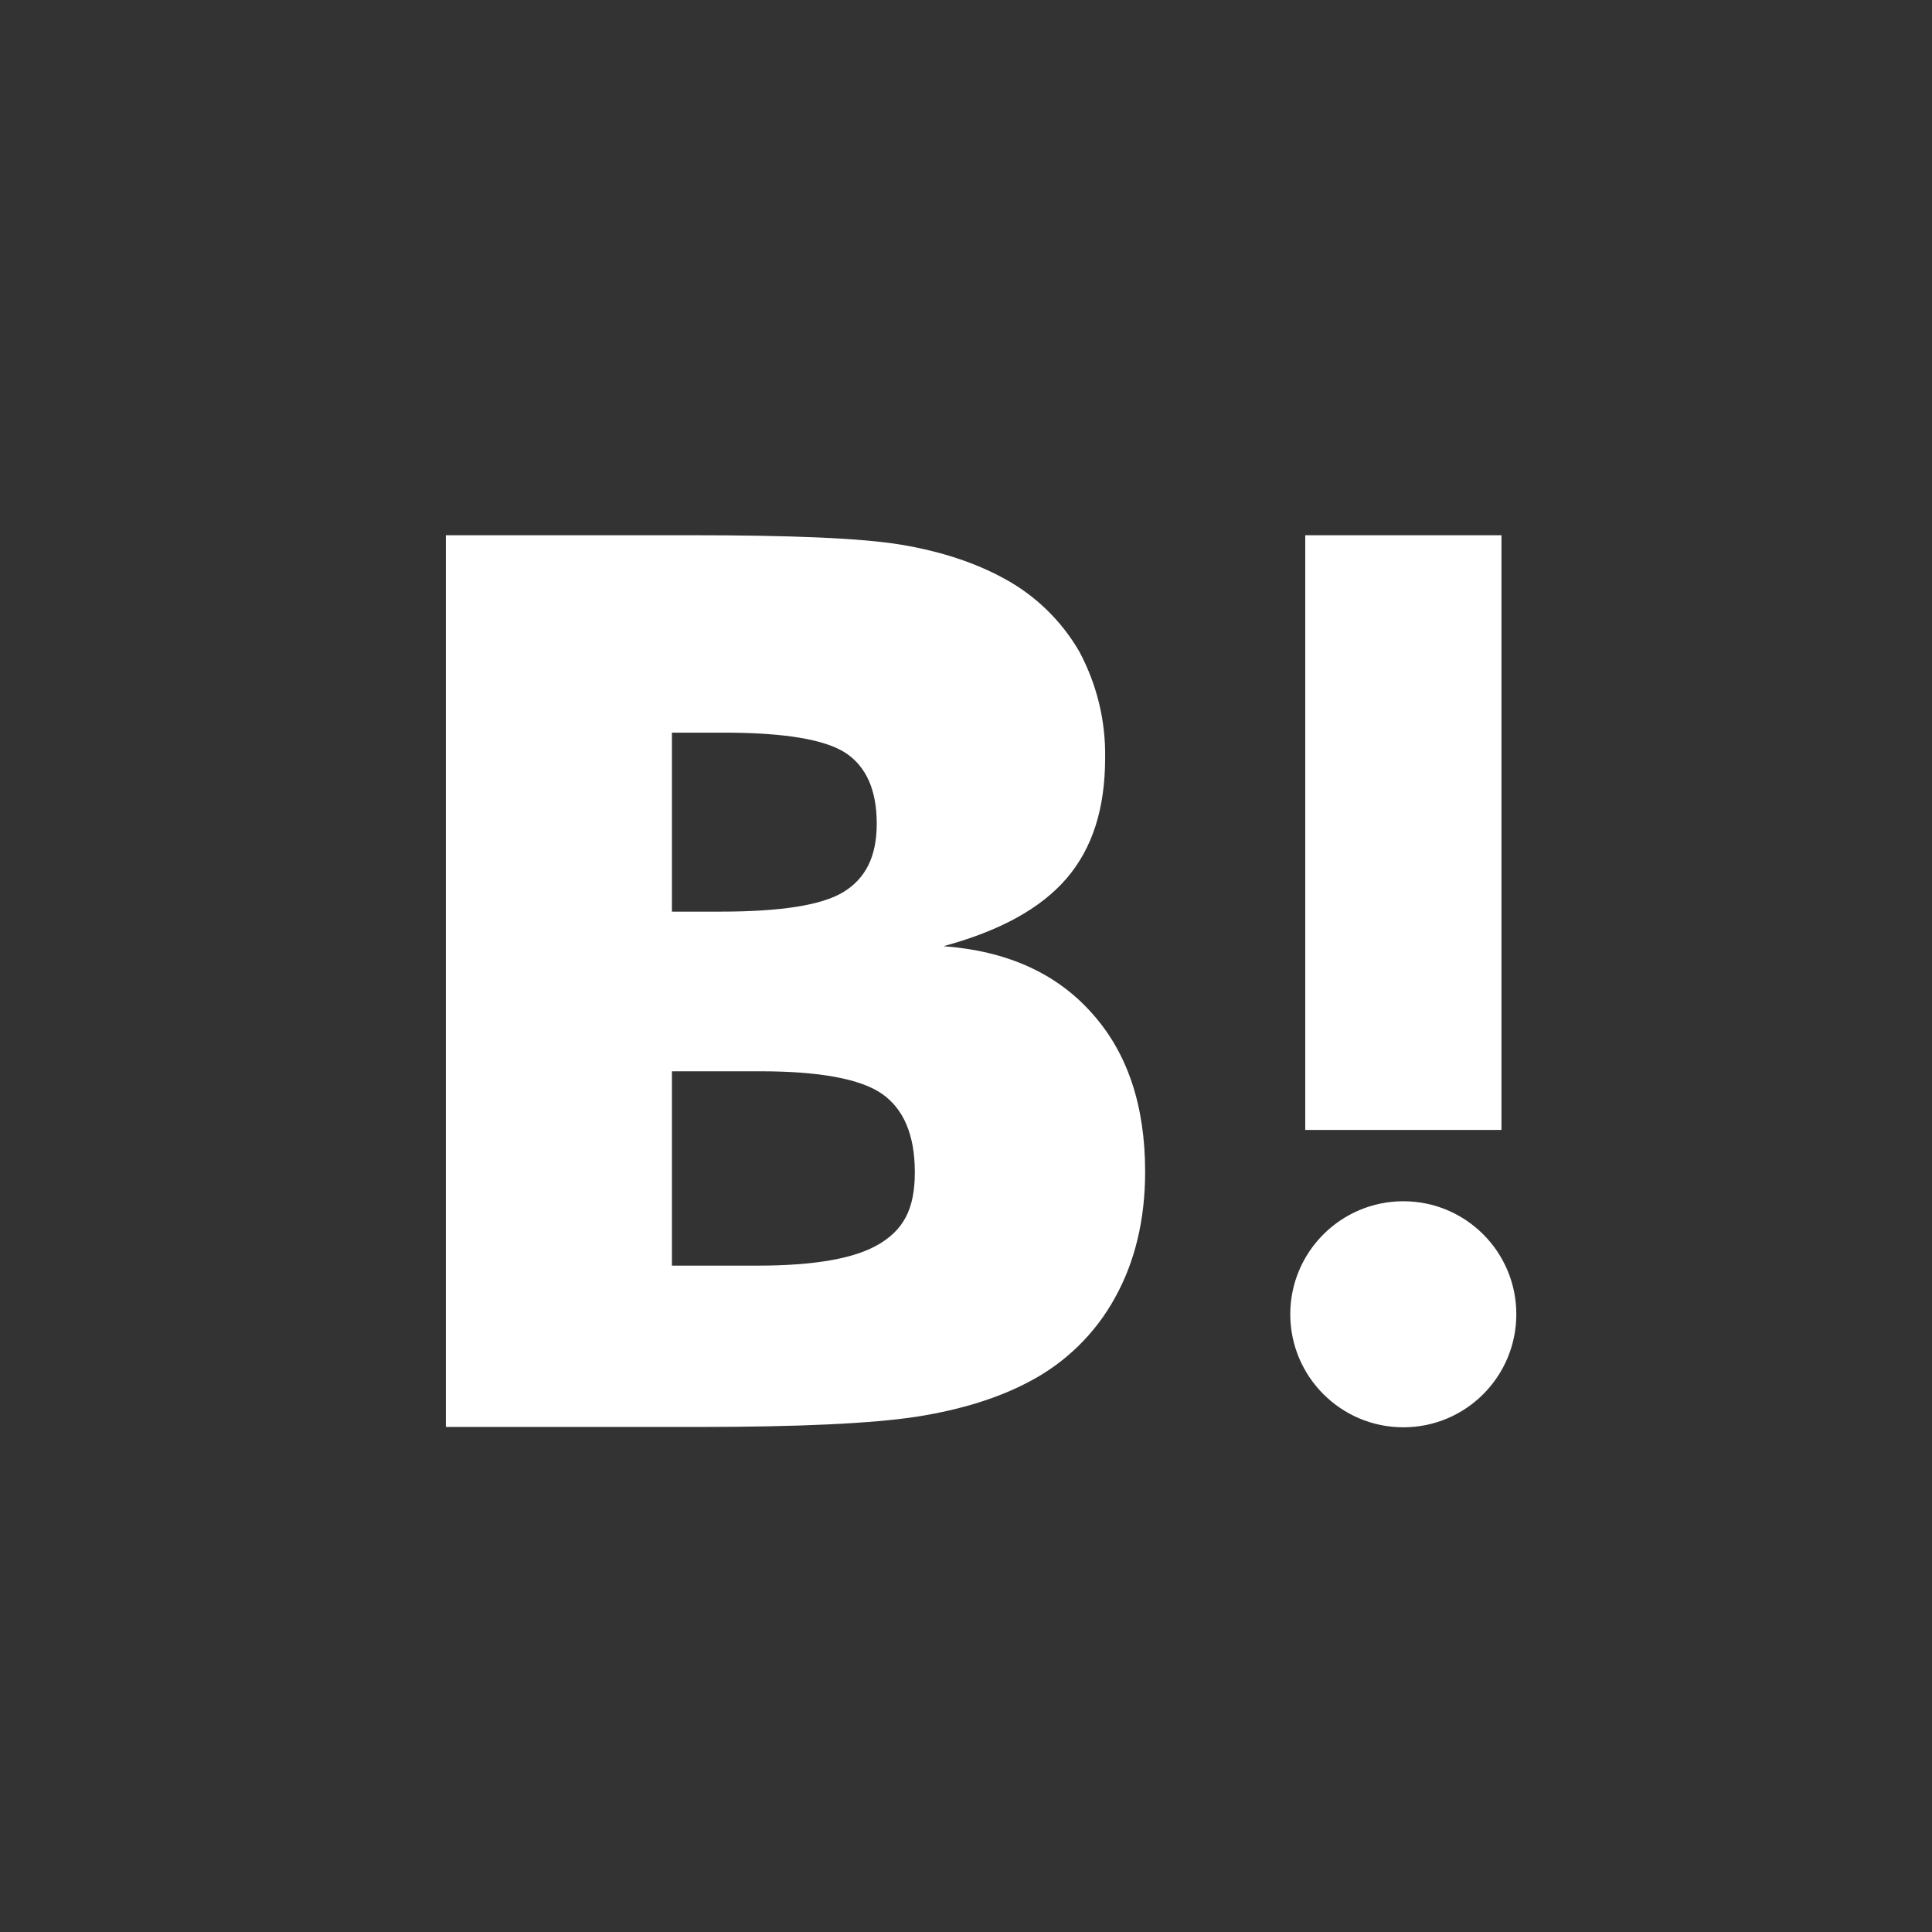 <svg viewBox="0 0 64 64" xmlns="http://www.w3.org/2000/svg"><rect x="0" y="0" width="64" height="64" fill="#333333" stroke="none"/><rect width="64" height="64" rx="0" ry="0" fill="#009ad9" style="fill:transparent"></rect><path d="M 36.164 33.555 C 34.988 32.234 33.348 31.5 31.254 31.344 C 33.125 30.836 34.477 30.094 35.336 29.094 C 36.191 28.094 36.609 26.781 36.609 25.102 C 36.629 23.875 36.332 22.66 35.75 21.578 C 35.16 20.559 34.293 19.719 33.254 19.16 C 32.305 18.641 31.176 18.266 29.848 18.043 C 28.523 17.824 26.195 17.73 22.867 17.73 L 14.77 17.73 L 14.77 47.27 L 23.113 47.27 C 26.469 47.27 28.887 47.156 30.367 46.93 C 31.852 46.695 33.086 46.305 34.086 45.773 C 35.289 45.148 36.281 44.18 36.934 42.992 C 37.598 41.797 37.934 40.402 37.934 38.816 C 37.934 36.621 37.348 34.867 36.164 33.555 Z M 22.258 24.27 L 23.984 24.27 C 25.988 24.27 27.332 24.496 28.016 24.945 C 28.703 25.402 29.043 26.184 29.043 27.285 C 29.043 28.391 28.664 29.105 27.938 29.551 C 27.211 29.992 25.844 30.199 23.855 30.199 L 22.258 30.199 Z M 29.121 41.211 C 28.328 41.691 26.977 41.926 25.078 41.926 L 22.258 41.926 L 22.258 35.488 L 25.195 35.488 C 27.145 35.488 28.496 35.738 29.211 36.23 C 29.926 36.727 30.305 37.582 30.305 38.832 C 30.305 40.078 29.914 40.742 29.105 41.223 Z M 29.121 41.211 M 46.488 39.793 C 44.422 39.793 42.742 41.469 42.742 43.535 C 42.742 45.605 44.422 47.281 46.488 47.281 C 48.555 47.281 50.23 45.605 50.23 43.535 C 50.23 41.469 48.555 39.793 46.488 39.793 Z M 46.488 39.793 M 43.238 17.73 L 49.738 17.73 L 49.738 37.43 L 43.238 37.43 Z M 43.238 17.73 " fill="white"></path></svg>